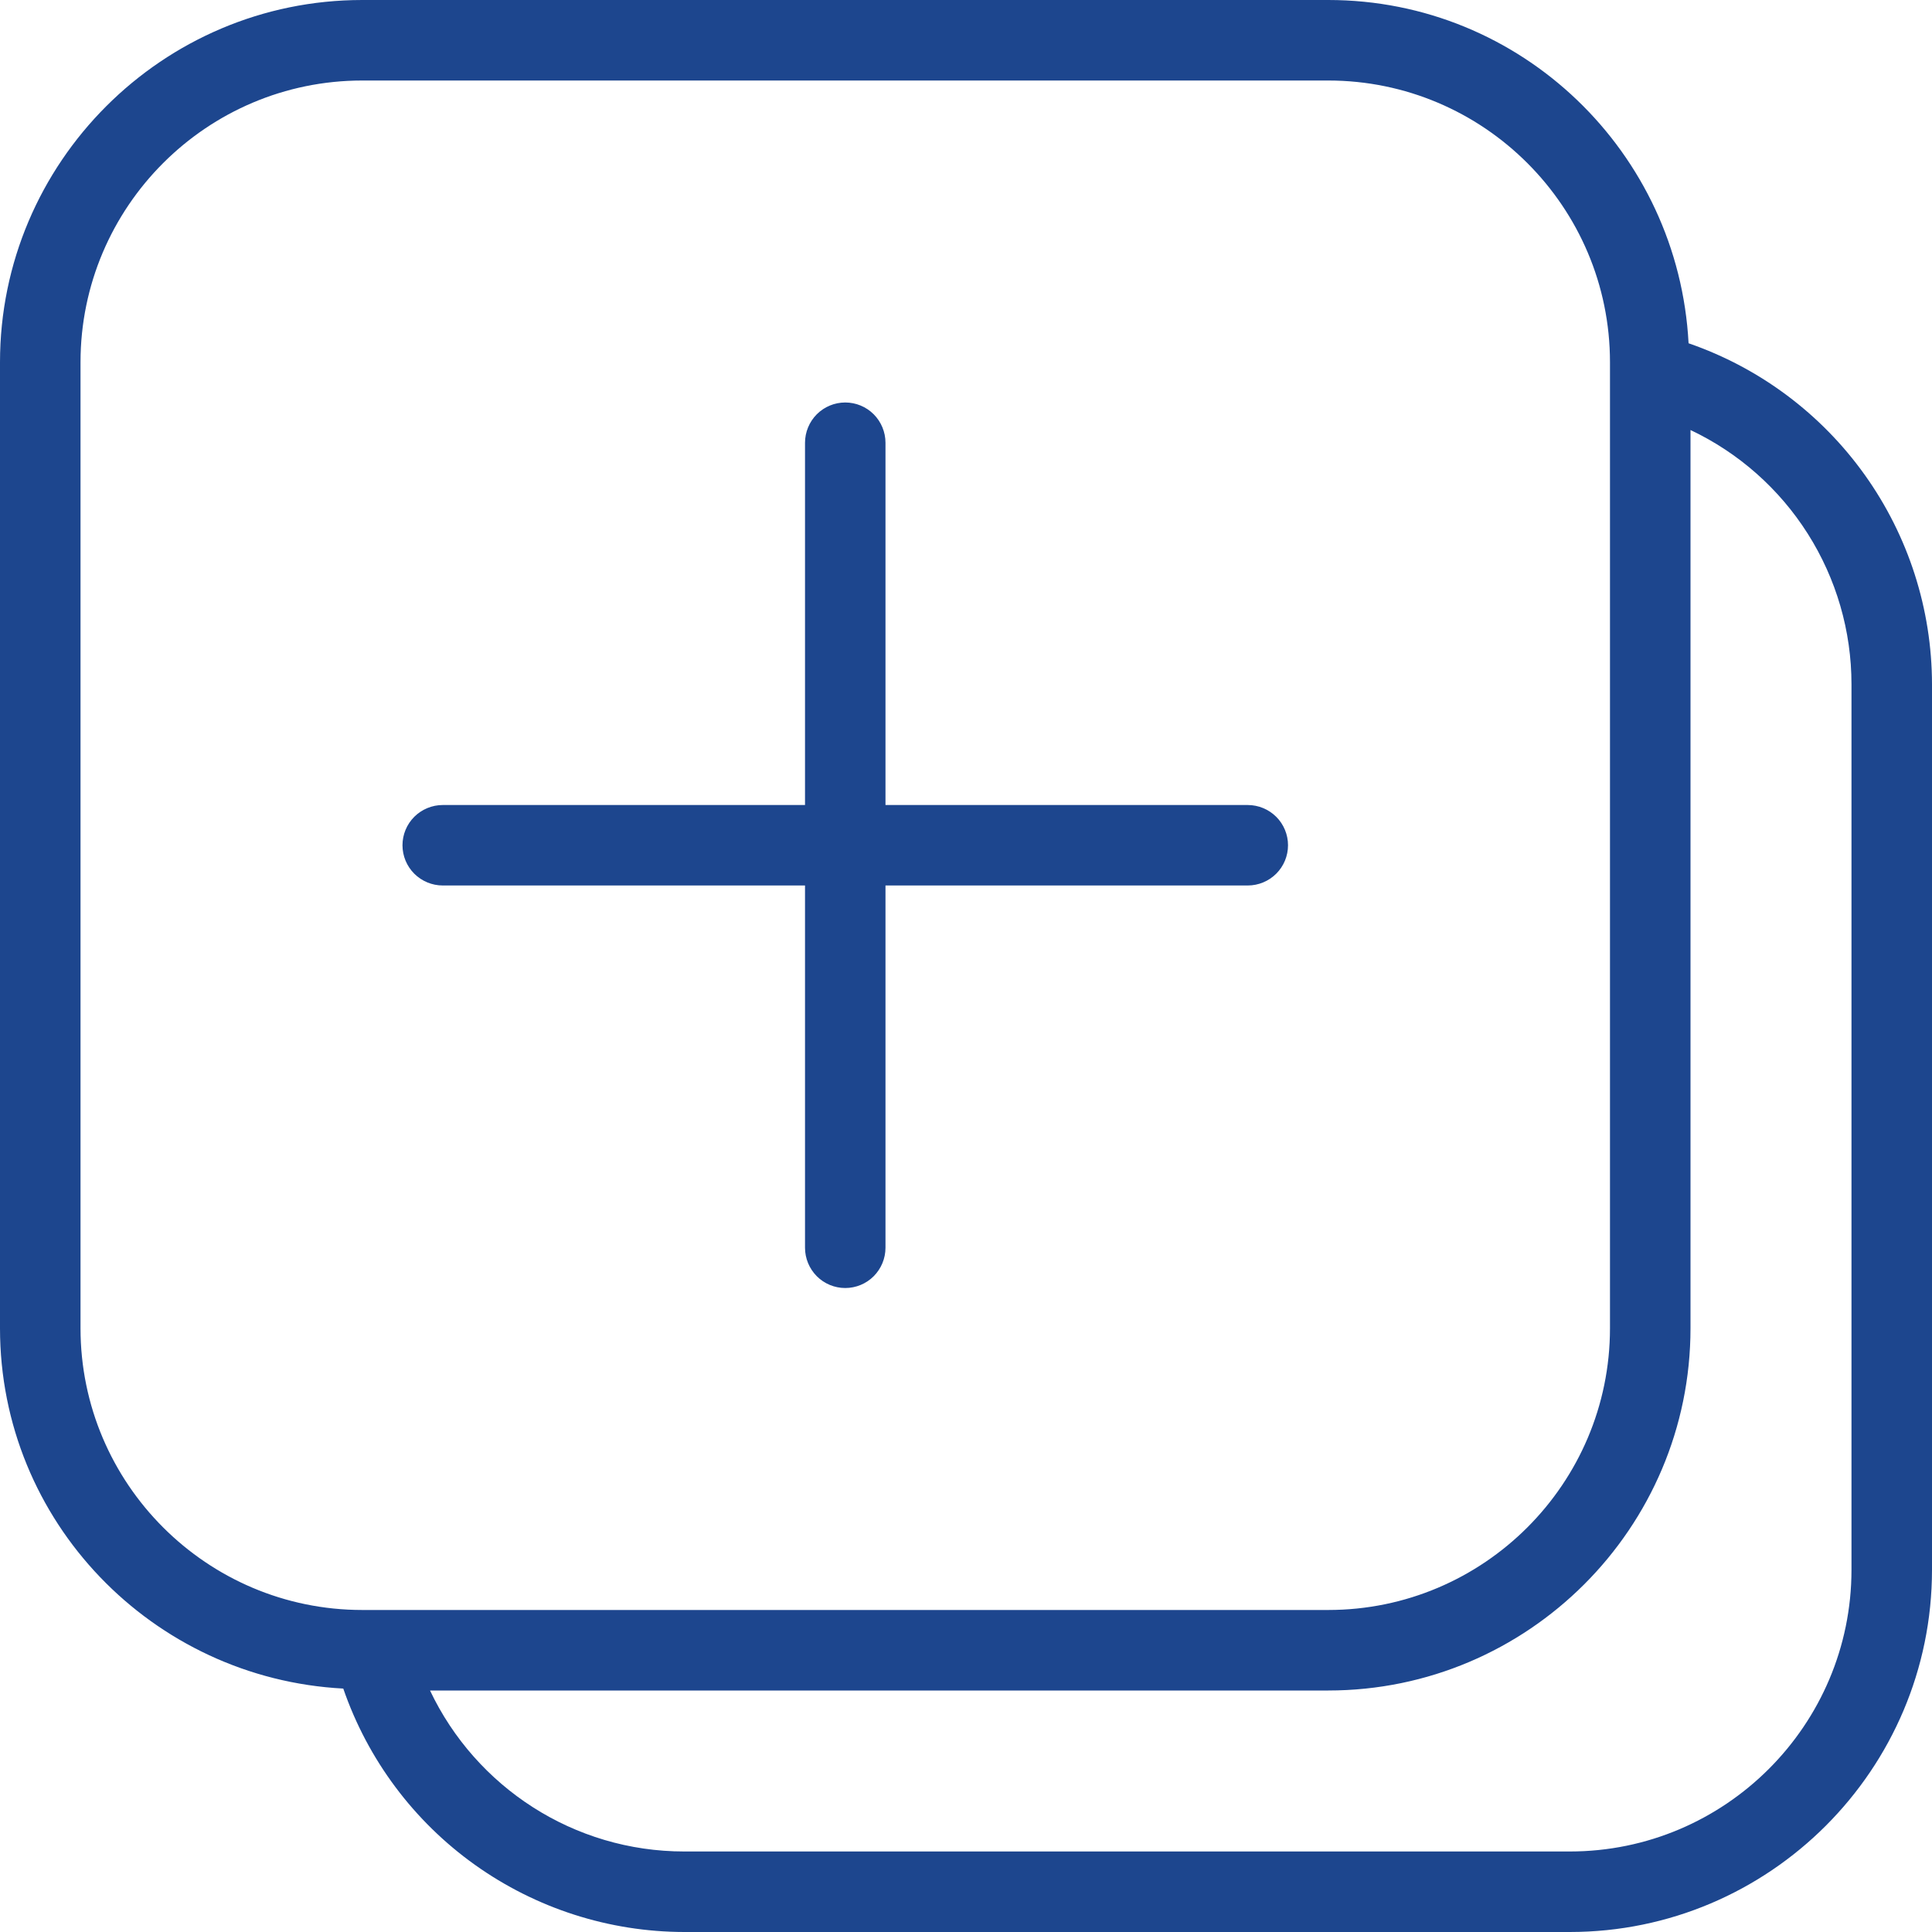 <svg width="40" height="40" viewBox="0 0 40 40" fill="none" xmlns="http://www.w3.org/2000/svg">
<g clip-path="url(#clip0_2204_182)">
<path d="M8.333 17.5C8.333 17.279 8.421 17.067 8.577 16.911C8.734 16.755 8.946 16.667 9.167 16.667H16.667V9.167C16.667 8.946 16.755 8.734 16.911 8.577C17.067 8.421 17.279 8.333 17.5 8.333C17.721 8.333 17.933 8.421 18.089 8.577C18.245 8.734 18.333 8.946 18.333 9.167V16.667H25.833C26.054 16.667 26.266 16.755 26.423 16.911C26.579 17.067 26.667 17.279 26.667 17.5C26.667 17.721 26.579 17.933 26.423 18.089C26.266 18.245 26.054 18.333 25.833 18.333H18.333V25.833C18.333 26.054 18.245 26.266 18.089 26.423C17.933 26.579 17.721 26.667 17.5 26.667C17.279 26.667 17.067 26.579 16.911 26.423C16.755 26.266 16.667 26.054 16.667 25.833V18.333H9.167C8.946 18.333 8.734 18.245 8.577 18.089C8.421 17.933 8.333 17.721 8.333 17.5ZM40 14.167V32.5C40 36.635 36.635 40 32.5 40H14.167C12.612 39.998 11.097 39.511 9.831 38.608C8.566 37.705 7.614 36.43 7.107 34.96C3.157 34.752 0 31.502 0 27.5V7.5C0 3.365 3.365 0 7.5 0H27.5C31.502 0 34.752 3.157 34.96 7.107C36.429 7.614 37.704 8.566 38.608 9.832C39.511 11.097 39.998 12.612 40 14.167ZM7.5 33.333H27.5C30.717 33.333 33.333 30.717 33.333 27.5V7.5C33.333 4.283 30.717 1.667 27.5 1.667H7.5C4.283 1.667 1.667 4.283 1.667 7.5V27.5C1.667 30.717 4.283 33.333 7.5 33.333ZM38.333 14.167C38.333 13.064 38.019 11.984 37.429 11.052C36.839 10.12 35.997 9.375 35 8.903V27.5C35 31.635 31.635 35 27.5 35H8.903C9.853 37.003 11.882 38.333 14.167 38.333H32.5C35.717 38.333 38.333 35.717 38.333 32.5V14.167Z" fill="#1D468E"/>
</g>
<defs>
<clipPath id="clip0_2204_182">
<rect width="40" height="40" fill="white"/>
</clipPath>
</defs>
</svg>
